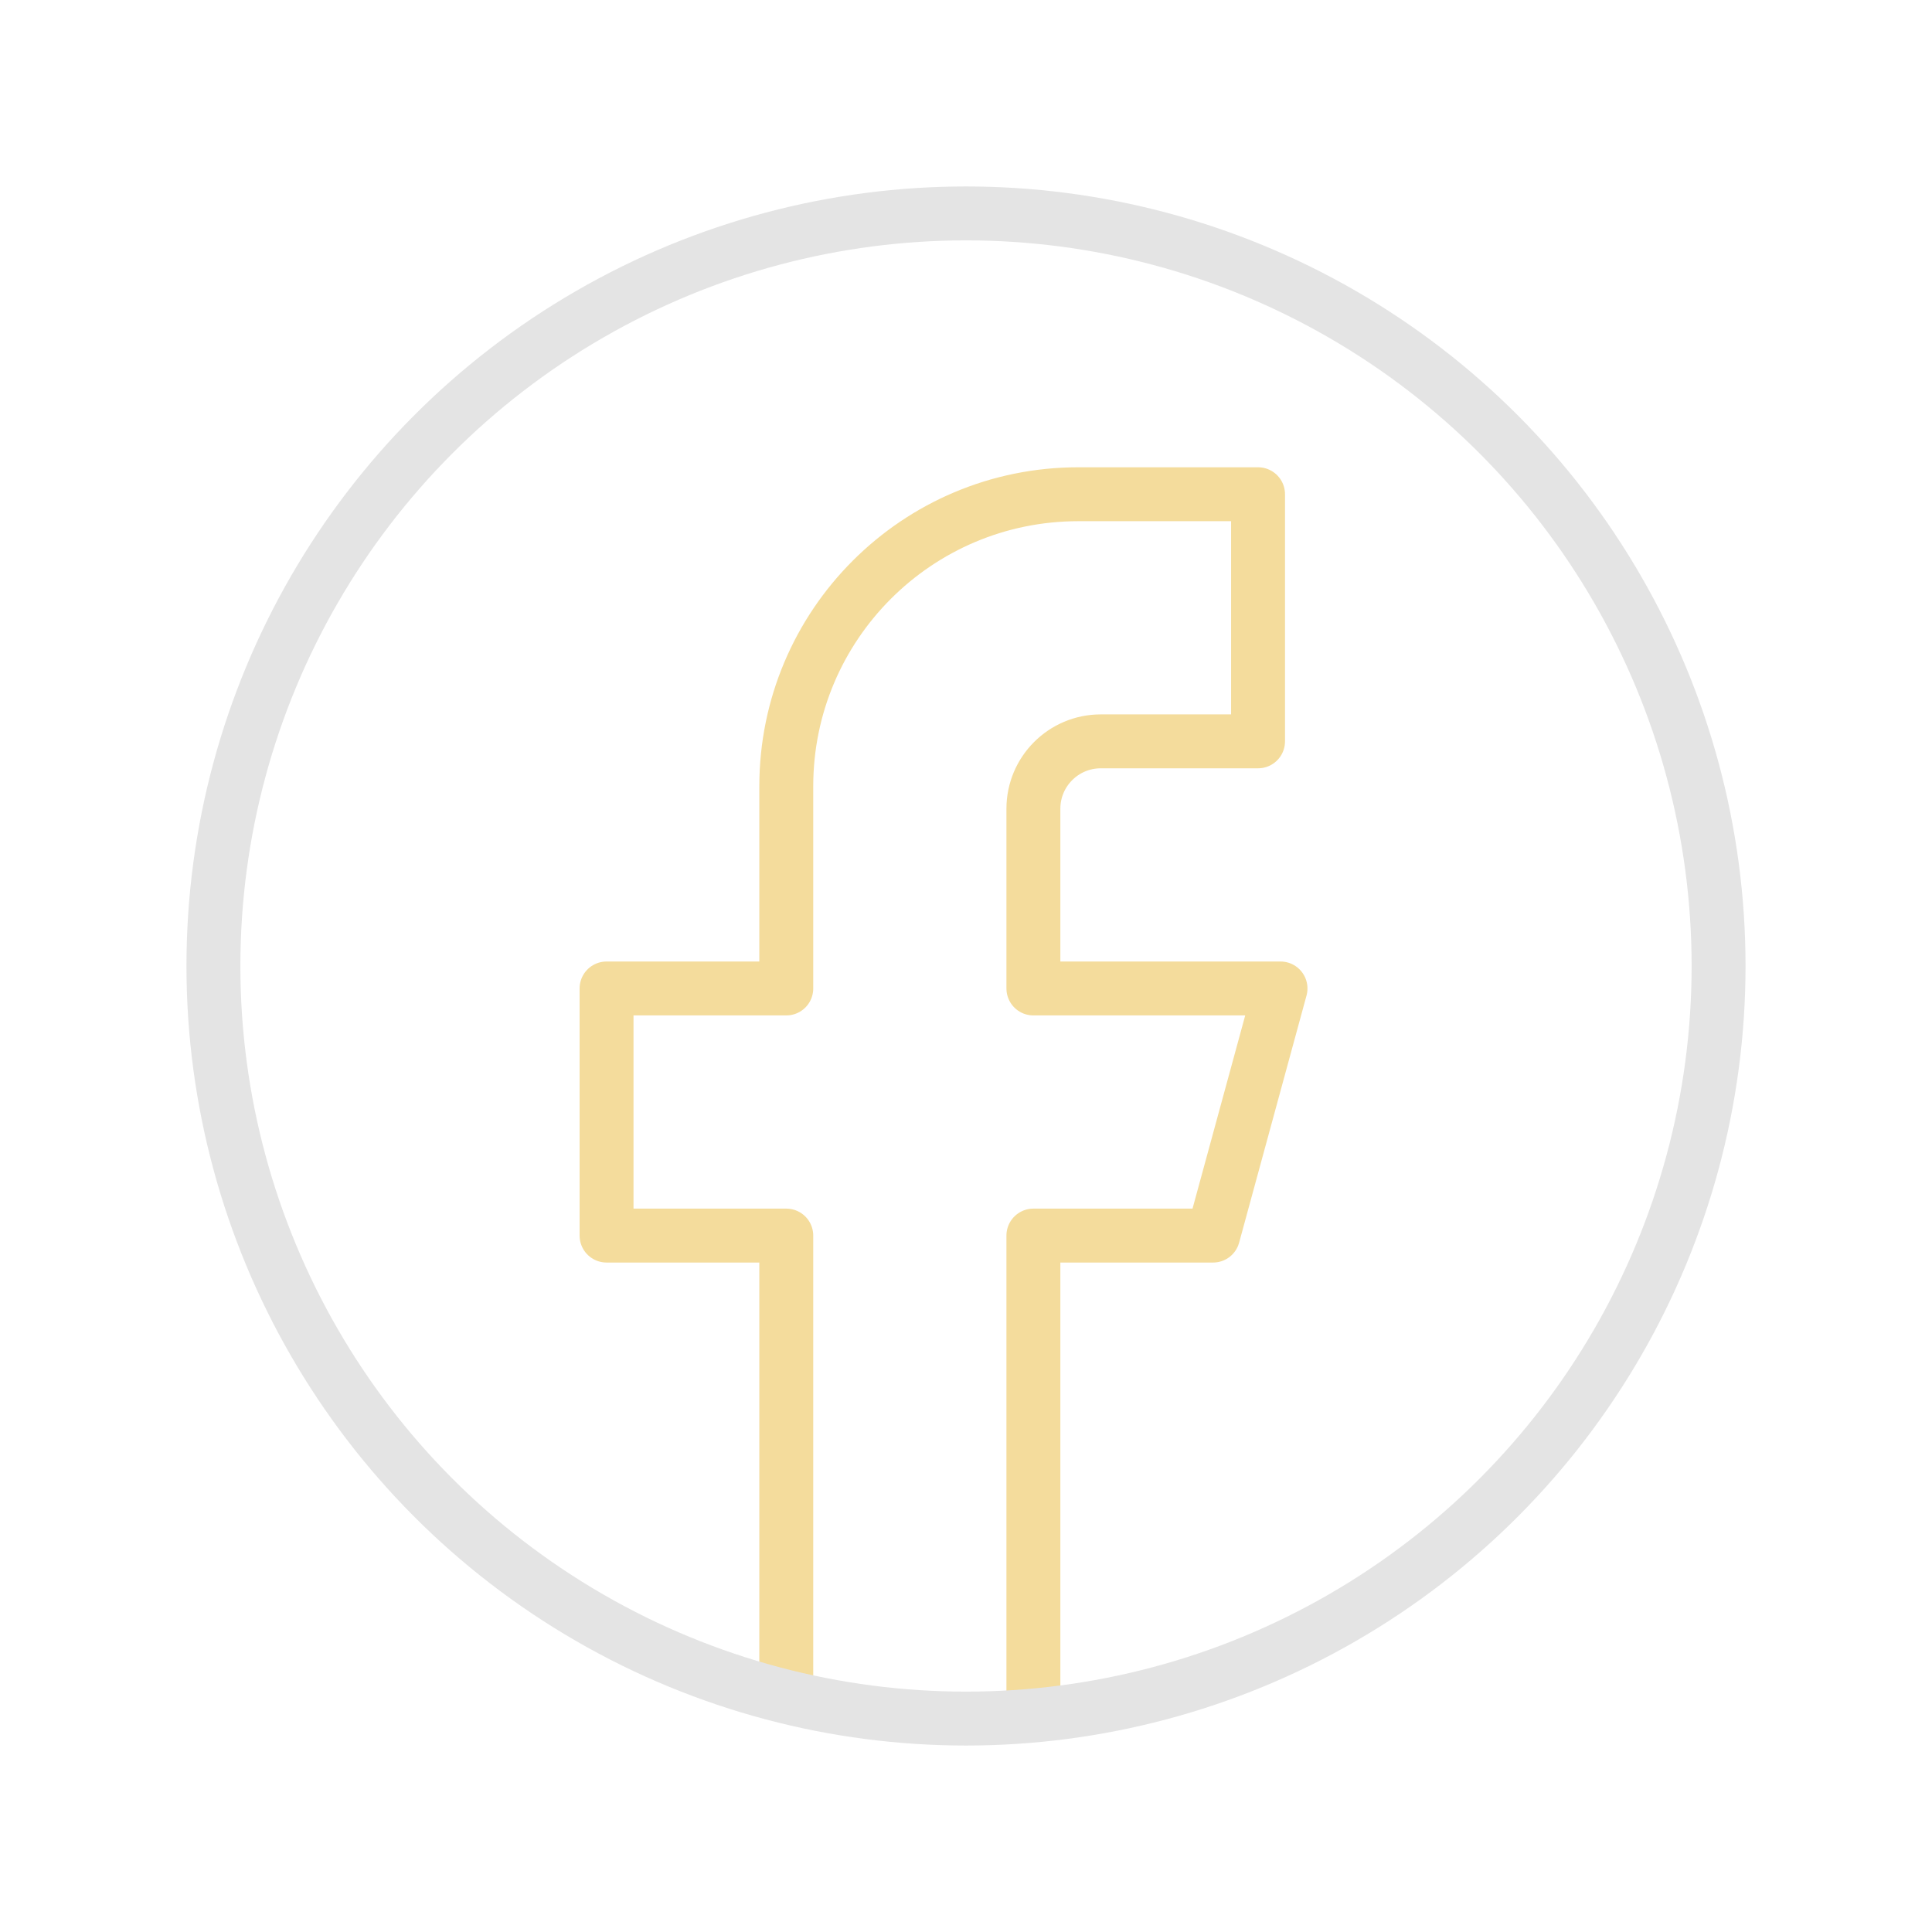 <svg xmlns="http://www.w3.org/2000/svg" width="430" height="430" fill="none" viewBox="0 0 430 430"><mask id="6apOesZnzLa" width="336" height="336" x="47" y="47" maskUnits="userSpaceOnUse" style="mask-type:alpha"><circle cx="215" cy="215" r="167.5" fill="#fff"/></mask><g mask="url(#6apOesZnzLa)"><path stroke="#f4dc9c" stroke-linejoin="round" stroke-width="12" d="M280 110v55h-35c-8.284 0-15 6.716-15 15v40h55l-15 55h-40v115h-55V275h-40v-55h40v-45c0-35.899 29.101-65 65-65z"/></g><circle cx="215" cy="215" r="167.5" stroke="#e4e4e4" stroke-width="12"/></svg>